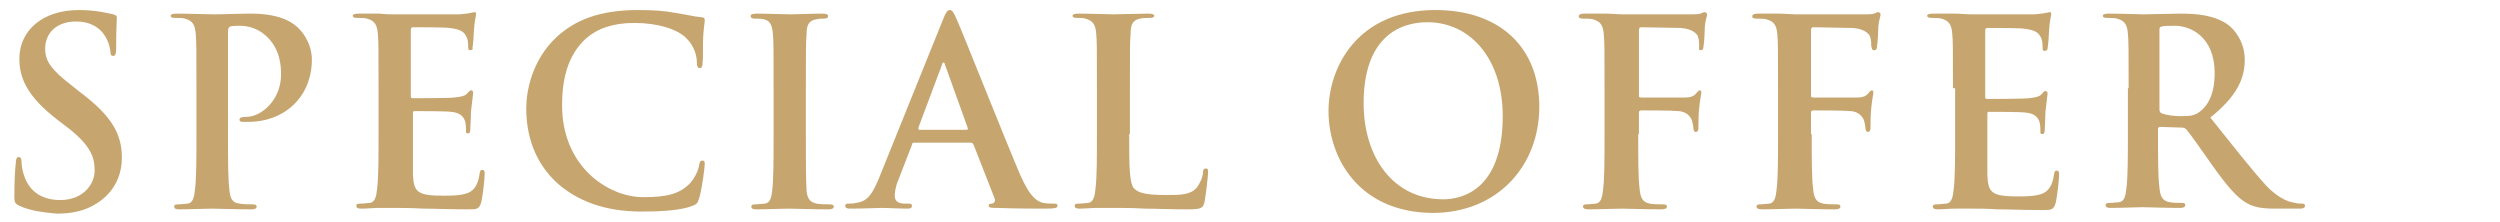 <?xml version="1.0" encoding="utf-8"?>
<!-- Generator: Adobe Illustrator 25.2.3, SVG Export Plug-In . SVG Version: 6.00 Build 0)  -->
<svg version="1.1" id="圖層_1" xmlns="http://www.w3.org/2000/svg" xmlns:xlink="http://www.w3.org/1999/xlink" x="0px" y="0px"
	 width="348.7px" height="31px" viewBox="0 0 348.7 31" style="enable-background:new 0 0 348.7 31;" xml:space="preserve">
<style type="text/css">
	.st0{fill:#C7A56F;}
</style>
<g>
	<path class="st0" d="M2.7,28.7C2.1,28.4,2,28.2,2,27.5c0-2,0.1-4.1,0.2-4.7c0-0.5,0.1-0.9,0.4-0.9c0.3,0,0.4,0.3,0.4,0.6
		c0,0.5,0.1,1.2,0.3,1.8c0.8,2.7,2.9,3.6,5.1,3.6c3.2,0,4.8-2.2,4.8-4.1c0-1.8-0.5-3.4-3.5-5.8l-1.7-1.3c-4-3.1-5.3-5.6-5.3-8.5
		c0-4,3.3-6.8,8.3-6.8c2.3,0,3.9,0.4,4.8,0.6c0.3,0.1,0.5,0.2,0.5,0.4c0,0.5-0.1,1.5-0.1,4.3c0,0.8-0.1,1.1-0.4,1.1
		c-0.3,0-0.4-0.2-0.4-0.6c0-0.3-0.2-1.4-0.9-2.4C14,4.1,12.9,3,10.6,3C7.9,3,6.3,4.6,6.3,6.8c0,1.7,0.8,2.9,3.8,5.2l1,0.8
		c4.4,3.3,5.9,5.8,5.9,9.2c0,2.1-0.8,4.6-3.4,6.3c-1.8,1.2-3.8,1.5-5.7,1.5C5.9,29.6,4.2,29.4,2.7,28.7z"/>
	<path class="st0" d="M27.4,12.3c0-5.5,0-6.5-0.1-7.6c-0.1-1.2-0.4-1.8-1.5-2.1c-0.3-0.1-0.9-0.1-1.4-0.1c-0.4,0-0.6-0.1-0.6-0.3
		s0.3-0.3,0.8-0.3c1.9,0,4.2,0.1,5.2,0.1c1.5,0,3.6-0.1,5.2-0.1c4.5,0,6.1,1.5,6.7,2.1c0.8,0.8,1.8,2.4,1.8,4.3
		c0,5.1-3.7,8.7-8.9,8.7c-0.2,0-0.6,0-0.8,0c-0.2,0-0.4-0.1-0.4-0.3c0-0.3,0.3-0.4,1-0.4c2,0,4.8-2.3,4.8-5.9c0-1.2-0.1-3.6-2.1-5.4
		c-1.3-1.2-2.8-1.4-3.6-1.4c-0.5,0-1.1,0-1.4,0.1c-0.2,0.1-0.3,0.3-0.3,0.7v14.4c0,3.3,0,6.2,0.2,7.7c0.1,1,0.3,1.8,1.4,1.9
		c0.5,0.1,1.3,0.1,1.8,0.1c0.4,0,0.6,0.1,0.6,0.3c0,0.3-0.3,0.4-0.7,0.4c-2.4,0-4.6-0.1-5.6-0.1c-0.8,0-3.1,0.1-4.5,0.1
		c-0.5,0-0.7-0.1-0.7-0.4c0-0.2,0.1-0.3,0.6-0.3c0.5,0,1-0.1,1.3-0.1c0.7-0.1,0.9-0.9,1-2c0.2-1.5,0.2-4.4,0.2-7.7V12.3z"/>
	<path class="st0" d="M52.8,12.3c0-5.5,0-6.5-0.1-7.6c-0.1-1.2-0.4-1.8-1.5-2.1c-0.3-0.1-0.9-0.1-1.4-0.1c-0.4,0-0.6-0.1-0.6-0.3
		s0.3-0.3,0.8-0.3c1,0,2,0,2.9,0C53.8,2,54.6,2,55.1,2c1.2,0,8.3,0,9,0c0.7-0.1,1.3-0.1,1.5-0.2c0.2,0,0.4-0.1,0.6-0.1
		c0.2,0,0.2,0.1,0.2,0.3c0,0.3-0.2,0.7-0.3,2.3c0,0.4-0.1,1.9-0.2,2.4C66,6.8,65.9,7,65.6,7s-0.3-0.2-0.3-0.5c0-0.3,0-0.9-0.2-1.3
		c-0.3-0.6-0.6-1.1-2.4-1.3c-0.6-0.1-4.4-0.1-5.1-0.1c-0.2,0-0.3,0.1-0.3,0.4v9.1c0,0.3,0,0.4,0.3,0.4c0.8,0,4.9,0,5.8-0.1
		c0.9-0.1,1.4-0.2,1.7-0.5c0.3-0.3,0.4-0.5,0.6-0.5c0.1,0,0.3,0.1,0.3,0.3c0,0.2-0.1,0.8-0.3,2.6c0,0.7-0.1,2.2-0.1,2.4
		c0,0.3,0,0.7-0.3,0.7c-0.3,0-0.3-0.1-0.3-0.3c0-0.4,0-0.8-0.1-1.3c-0.2-0.7-0.7-1.3-2-1.4c-0.7-0.1-4.2-0.1-5.1-0.1
		c-0.2,0-0.2,0.1-0.2,0.4v2.8c0,1.2,0,4.5,0,5.6c0.1,2.5,0.6,3,4.3,3c0.9,0,2.4,0,3.4-0.4c0.9-0.4,1.4-1.2,1.6-2.7
		c0.1-0.4,0.1-0.5,0.4-0.5c0.3,0,0.3,0.3,0.3,0.6c0,0.8-0.3,3.3-0.5,4c-0.3,0.9-0.6,0.9-1.9,0.9c-2.7,0-4.7-0.1-6.2-0.1
		C57.2,29,56,29,55,29c-0.4,0-1.2,0-2.1,0c-0.8,0-1.8,0.1-2.5,0.1c-0.5,0-0.7-0.1-0.7-0.4c0-0.2,0.1-0.3,0.6-0.3
		c0.5,0,1-0.1,1.3-0.1c0.7-0.1,0.9-0.9,1-2c0.2-1.5,0.2-4.4,0.2-7.7V12.3z"/>
	<path class="st0" d="M77.9,25.7c-3.5-3.1-4.5-7.1-4.5-10.6c0-2.4,0.8-6.7,4.2-9.9c2.6-2.4,6-3.8,11.4-3.8c2.2,0,3.6,0.1,5.2,0.4
		c1.4,0.2,2.5,0.5,3.6,0.6c0.4,0,0.5,0.2,0.5,0.4c0,0.3-0.1,0.7-0.2,2c-0.1,1.2,0,3.2-0.1,3.9c0,0.5-0.1,0.8-0.4,0.8
		c-0.3,0-0.4-0.3-0.4-0.8c0-1.1-0.5-2.4-1.4-3.3c-1.2-1.3-4-2.2-7.3-2.2c-3.1,0-5.2,0.8-6.8,2.2c-2.6,2.4-3.3,5.8-3.3,9.3
		c0,8.6,6.5,12.8,11.3,12.8c3.2,0,5.1-0.4,6.6-2c0.6-0.7,1.1-1.7,1.2-2.4c0.1-0.6,0.2-0.7,0.5-0.7c0.3,0,0.3,0.3,0.3,0.5
		c0,0.4-0.4,3.6-0.8,4.8c-0.2,0.6-0.3,0.8-0.9,1c-1.4,0.6-4.2,0.8-6.5,0.8C85.3,29.6,81.2,28.5,77.9,25.7z"/>
	<path class="st0" d="M107.9,12.3c0-5.5,0-6.5-0.1-7.6c-0.1-1.2-0.4-1.8-1.2-2c-0.4-0.1-0.9-0.1-1.3-0.1c-0.4,0-0.6-0.1-0.6-0.4
		c0-0.2,0.3-0.3,0.9-0.3c1.4,0,3.6,0.1,4.7,0.1c0.9,0,3-0.1,4.4-0.1c0.5,0,0.8,0.1,0.8,0.3c0,0.3-0.2,0.4-0.6,0.4
		c-0.4,0-0.6,0-1.1,0.1c-1,0.2-1.3,0.8-1.3,2.1c-0.1,1.2-0.1,2.2-0.1,7.6v6.3c0,3.5,0,6.3,0.1,7.9c0.1,1,0.4,1.6,1.4,1.8
		c0.5,0.1,1.3,0.1,1.8,0.1c0.4,0,0.6,0.1,0.6,0.3c0,0.3-0.3,0.4-0.7,0.4c-2.4,0-4.6-0.1-5.6-0.1c-0.8,0-3.1,0.1-4.5,0.1
		c-0.5,0-0.7-0.1-0.7-0.4c0-0.2,0.1-0.3,0.6-0.3c0.5,0,1-0.1,1.3-0.1c0.7-0.1,0.9-0.8,1-1.8c0.2-1.5,0.2-4.4,0.2-7.8V12.3z"/>
	<path class="st0" d="M127.5,19.9c-0.2,0-0.3,0.1-0.3,0.3l-1.9,4.9c-0.4,0.9-0.5,1.8-0.5,2.2c0,0.6,0.3,1.1,1.4,1.1h0.5
		c0.4,0,0.5,0.1,0.5,0.3c0,0.3-0.2,0.4-0.6,0.4c-1.2,0-2.7-0.1-3.8-0.1c-0.4,0-2.4,0.1-4.2,0.1c-0.5,0-0.7-0.1-0.7-0.4
		c0-0.2,0.1-0.3,0.4-0.3c0.3,0,0.8,0,1.1-0.1c1.7-0.2,2.3-1.4,3.1-3.2l9-22.3c0.4-1,0.6-1.4,1-1.4c0.3,0,0.5,0.3,0.9,1.2
		c0.9,2,6.6,16.4,8.9,21.8c1.4,3.2,2.4,3.7,3.2,3.9c0.5,0.1,1.1,0.1,1.5,0.1c0.3,0,0.5,0,0.5,0.3c0,0.3-0.3,0.4-1.7,0.4
		c-1.3,0-3.9,0-6.8-0.1c-0.6,0-1.1,0-1.1-0.3c0-0.2,0.1-0.3,0.5-0.3c0.3-0.1,0.5-0.4,0.3-0.8l-2.9-7.4c-0.1-0.2-0.2-0.3-0.4-0.3
		H127.5z M134.8,18.1c0.2,0,0.2-0.1,0.2-0.2l-3.2-8.9c0-0.1-0.1-0.3-0.2-0.3s-0.2,0.2-0.2,0.3l-3.3,8.8c0,0.1,0,0.3,0.1,0.3H134.8z"
		/>
	<path class="st0" d="M157.5,18.7c0,4.6,0,7.1,0.8,7.7c0.6,0.5,1.5,0.8,4.4,0.8c1.9,0,3.3,0,4.2-1c0.4-0.5,0.9-1.5,0.9-2.2
		c0-0.3,0.1-0.5,0.4-0.5c0.3,0,0.3,0.2,0.3,0.6c0,0.4-0.3,3.1-0.5,4.1c-0.2,0.8-0.4,1-2.3,1c-2.6,0-4.5-0.1-6.1-0.1
		c-1.6-0.1-2.9-0.1-4.4-0.1c-0.4,0-1.2,0-2.1,0c-0.8,0-1.8,0.1-2.5,0.1c-0.5,0-0.7-0.1-0.7-0.4c0-0.2,0.1-0.3,0.6-0.3
		c0.5,0,1-0.1,1.3-0.1c0.7-0.1,0.9-0.9,1-2c0.2-1.5,0.2-4.4,0.2-7.7v-6.3c0-5.5,0-6.5-0.1-7.6c-0.1-1.2-0.4-1.8-1.5-2.1
		c-0.3-0.1-0.7-0.1-1.2-0.1c-0.4,0-0.6-0.1-0.6-0.3s0.3-0.3,0.8-0.3c1.7,0,4,0.1,4.9,0.1c0.9,0,3.5-0.1,4.9-0.1
		c0.5,0,0.8,0.1,0.8,0.3s-0.2,0.3-0.6,0.3c-0.4,0-1,0-1.4,0.1c-1,0.2-1.3,0.8-1.3,2.1c-0.1,1.2-0.1,2.2-0.1,7.6V18.7z"/>
	<path class="st0" d="M185.3,15.5c0-6.2,4.1-14.1,14.9-14.1c9,0,14.5,5.2,14.5,13.5c0,8.2-5.8,14.8-14.9,14.8
		C189.4,29.6,185.3,21.9,185.3,15.5z M209.6,16.2c0-8.1-4.6-13.1-10.5-13.1c-4.1,0-8.9,2.3-8.9,11.3c0,7.5,4.1,13.4,11.1,13.4
		C203.8,27.8,209.6,26.6,209.6,16.2z"/>
	<path class="st0" d="M228.5,18.7c0,3.5,0,6.2,0.2,7.7c0.1,1,0.3,1.8,1.4,2c0.5,0.1,1.3,0.1,1.8,0.1c0.5,0,0.6,0.1,0.6,0.3
		c0,0.3-0.3,0.4-0.8,0.4c-2.3,0-4.5-0.1-5.5-0.1c-0.9,0-3.2,0.1-4.6,0.1c-0.5,0-0.8-0.1-0.8-0.4c0-0.2,0.1-0.3,0.5-0.3
		c0.5,0,1-0.1,1.3-0.1c0.7-0.1,0.9-0.9,1-2c0.2-1.5,0.2-4.2,0.2-7.7v-6.3c0-5.5,0-6.5-0.1-7.6c-0.1-1.2-0.4-1.8-1.5-2.1
		c-0.3-0.1-0.9-0.1-1.4-0.1c-0.4,0-0.6-0.1-0.6-0.3c0-0.3,0.3-0.4,0.8-0.4c0.9,0,2,0,2.9,0c0.9,0,1.8,0.1,2.3,0.1c1.4,0,8.7,0,9.5,0
		c0.7,0,1.1,0,1.5-0.1c0.2-0.1,0.4-0.2,0.6-0.2c0.1,0,0.3,0.1,0.3,0.3c0,0.3-0.2,0.7-0.3,1.6c0,0.4-0.1,2.5-0.2,2.9
		c0,0.3-0.1,0.5-0.4,0.5S237,6.8,237,6.4c0-0.3,0-0.9-0.2-1.4c-0.3-0.5-1-1-2.4-1.1l-5.5-0.1c-0.2,0-0.3,0.1-0.3,0.5v9
		c0,0.2,0,0.3,0.3,0.3l4.6,0c0.6,0,1.1,0,1.6,0c0.7,0,1.2-0.2,1.5-0.6c0.2-0.2,0.3-0.4,0.5-0.4c0.1,0,0.2,0.1,0.2,0.3
		s-0.2,1.1-0.3,2.2c-0.1,0.7-0.1,2.4-0.1,2.6c0,0.3,0,0.7-0.4,0.7c-0.2,0-0.3-0.3-0.3-0.5s-0.1-0.7-0.2-1.1
		c-0.2-0.5-0.7-1.2-1.8-1.3c-0.9-0.1-4.7-0.1-5.3-0.1c-0.2,0-0.3,0.1-0.3,0.3V18.7z"/>
	<path class="st0" d="M252.7,18.7c0,3.5,0,6.2,0.2,7.7c0.1,1,0.3,1.8,1.4,2c0.5,0.1,1.3,0.1,1.8,0.1c0.5,0,0.6,0.1,0.6,0.3
		c0,0.3-0.3,0.4-0.8,0.4c-2.3,0-4.5-0.1-5.5-0.1c-0.9,0-3.2,0.1-4.6,0.1c-0.5,0-0.8-0.1-0.8-0.4c0-0.2,0.1-0.3,0.5-0.3
		c0.5,0,1-0.1,1.3-0.1c0.7-0.1,0.9-0.9,1-2c0.2-1.5,0.2-4.2,0.2-7.7v-6.3c0-5.5,0-6.5-0.1-7.6c-0.1-1.2-0.4-1.8-1.5-2.1
		c-0.3-0.1-0.9-0.1-1.4-0.1c-0.4,0-0.6-0.1-0.6-0.3c0-0.3,0.3-0.4,0.8-0.4c0.9,0,2,0,2.9,0c0.9,0,1.8,0.1,2.3,0.1c1.4,0,8.7,0,9.5,0
		c0.7,0,1.1,0,1.5-0.1c0.2-0.1,0.4-0.2,0.6-0.2c0.1,0,0.3,0.1,0.3,0.3c0,0.3-0.2,0.7-0.3,1.6c0,0.4-0.1,2.5-0.2,2.9
		c0,0.3-0.1,0.5-0.4,0.5s-0.3-0.2-0.4-0.6c0-0.3,0-0.9-0.2-1.4c-0.3-0.5-1-1-2.4-1.1l-5.5-0.1c-0.2,0-0.3,0.1-0.3,0.5v9
		c0,0.2,0,0.3,0.3,0.3l4.6,0c0.6,0,1.1,0,1.6,0c0.7,0,1.2-0.2,1.5-0.6c0.2-0.2,0.3-0.4,0.5-0.4c0.1,0,0.2,0.1,0.2,0.3
		s-0.2,1.1-0.3,2.2c-0.1,0.7-0.1,2.4-0.1,2.6c0,0.3,0,0.7-0.4,0.7c-0.2,0-0.3-0.3-0.3-0.5s-0.1-0.7-0.2-1.1
		c-0.2-0.5-0.7-1.2-1.8-1.3c-0.9-0.1-4.7-0.1-5.3-0.1c-0.2,0-0.3,0.1-0.3,0.3V18.7z"/>
	<path class="st0" d="M272.4,12.3c0-5.5,0-6.5-0.1-7.6c-0.1-1.2-0.4-1.8-1.5-2.1c-0.3-0.1-0.9-0.1-1.4-0.1c-0.4,0-0.6-0.1-0.6-0.3
		s0.3-0.3,0.8-0.3c1,0,2,0,2.9,0c0.9,0,1.8,0.1,2.3,0.1c1.2,0,8.3,0,9,0c0.7-0.1,1.3-0.1,1.5-0.2c0.2,0,0.4-0.1,0.6-0.1
		c0.2,0,0.2,0.1,0.2,0.3c0,0.3-0.2,0.7-0.3,2.3c0,0.4-0.1,1.9-0.2,2.4c0,0.2-0.1,0.4-0.4,0.4s-0.3-0.2-0.3-0.5c0-0.3,0-0.9-0.2-1.3
		c-0.3-0.6-0.6-1.1-2.4-1.3c-0.6-0.1-4.4-0.1-5.1-0.1c-0.2,0-0.3,0.1-0.3,0.4v9.1c0,0.3,0,0.4,0.3,0.4c0.8,0,4.9,0,5.8-0.1
		c0.9-0.1,1.4-0.2,1.7-0.5c0.3-0.3,0.4-0.5,0.6-0.5c0.1,0,0.3,0.1,0.3,0.3c0,0.2-0.1,0.8-0.3,2.6c0,0.7-0.1,2.2-0.1,2.4
		c0,0.3,0,0.7-0.3,0.7c-0.3,0-0.3-0.1-0.3-0.3c0-0.4,0-0.8-0.1-1.3c-0.2-0.7-0.7-1.3-2-1.4c-0.7-0.1-4.2-0.1-5.1-0.1
		c-0.2,0-0.2,0.1-0.2,0.4v2.8c0,1.2,0,4.5,0,5.6c0.1,2.5,0.6,3,4.3,3c0.9,0,2.4,0,3.4-0.4c0.9-0.4,1.4-1.2,1.6-2.7
		c0.1-0.4,0.1-0.5,0.4-0.5c0.3,0,0.3,0.3,0.3,0.6c0,0.8-0.3,3.3-0.5,4c-0.3,0.9-0.6,0.9-1.9,0.9c-2.7,0-4.7-0.1-6.2-0.1
		c-1.5-0.1-2.7-0.1-3.7-0.1c-0.4,0-1.2,0-2.1,0c-0.8,0-1.8,0.1-2.5,0.1c-0.5,0-0.7-0.1-0.7-0.4c0-0.2,0.1-0.3,0.6-0.3
		c0.5,0,1-0.1,1.3-0.1c0.7-0.1,0.9-0.9,1-2c0.2-1.5,0.2-4.4,0.2-7.7V12.3z"/>
	<path class="st0" d="M296.9,12.3c0-5.5,0-6.5-0.1-7.6c-0.1-1.2-0.4-1.8-1.5-2.1c-0.3-0.1-0.9-0.1-1.4-0.1c-0.4,0-0.6-0.1-0.6-0.3
		s0.3-0.3,0.8-0.3c1.9,0,4.2,0.1,4.9,0.1c1.2,0,4-0.1,5.1-0.1c2.3,0,4.7,0.2,6.6,1.5c1,0.7,2.4,2.5,2.4,4.9c0,2.7-1.1,5.1-4.8,8.1
		c3.2,4,5.7,7.2,7.8,9.5c2,2.1,3.5,2.3,4,2.4c0.4,0.1,0.7,0.1,1,0.1c0.3,0,0.4,0.1,0.4,0.3c0,0.3-0.3,0.4-0.7,0.4h-3.4
		c-2,0-2.9-0.2-3.9-0.7c-1.5-0.8-2.9-2.5-4.9-5.3c-1.4-2-3.1-4.4-3.6-5c-0.2-0.2-0.4-0.3-0.6-0.3l-3.1-0.1c-0.2,0-0.3,0.1-0.3,0.3
		v0.5c0,3.3,0,6.2,0.2,7.7c0.1,1,0.3,1.8,1.4,2c0.5,0.1,1.3,0.1,1.8,0.1c0.3,0,0.4,0.1,0.4,0.3c0,0.3-0.3,0.4-0.7,0.4
		c-2.1,0-4.8-0.1-5.3-0.1c-0.7,0-3,0.1-4.4,0.1c-0.5,0-0.7-0.1-0.7-0.4c0-0.2,0.1-0.3,0.6-0.3c0.5,0,1-0.1,1.3-0.1
		c0.7-0.1,0.9-0.9,1-2c0.2-1.5,0.2-4.4,0.2-7.7V12.3z M301.2,15.2c0,0.4,0.1,0.5,0.3,0.6c0.8,0.3,1.8,0.4,2.7,0.4
		c1.4,0,1.9-0.1,2.6-0.6c1.1-0.8,2.1-2.4,2.1-5.4c0-5.1-3.4-6.6-5.5-6.6c-0.9,0-1.5,0-1.9,0.1c-0.3,0.1-0.3,0.2-0.3,0.5V15.2z"/>
</g>
</svg>
